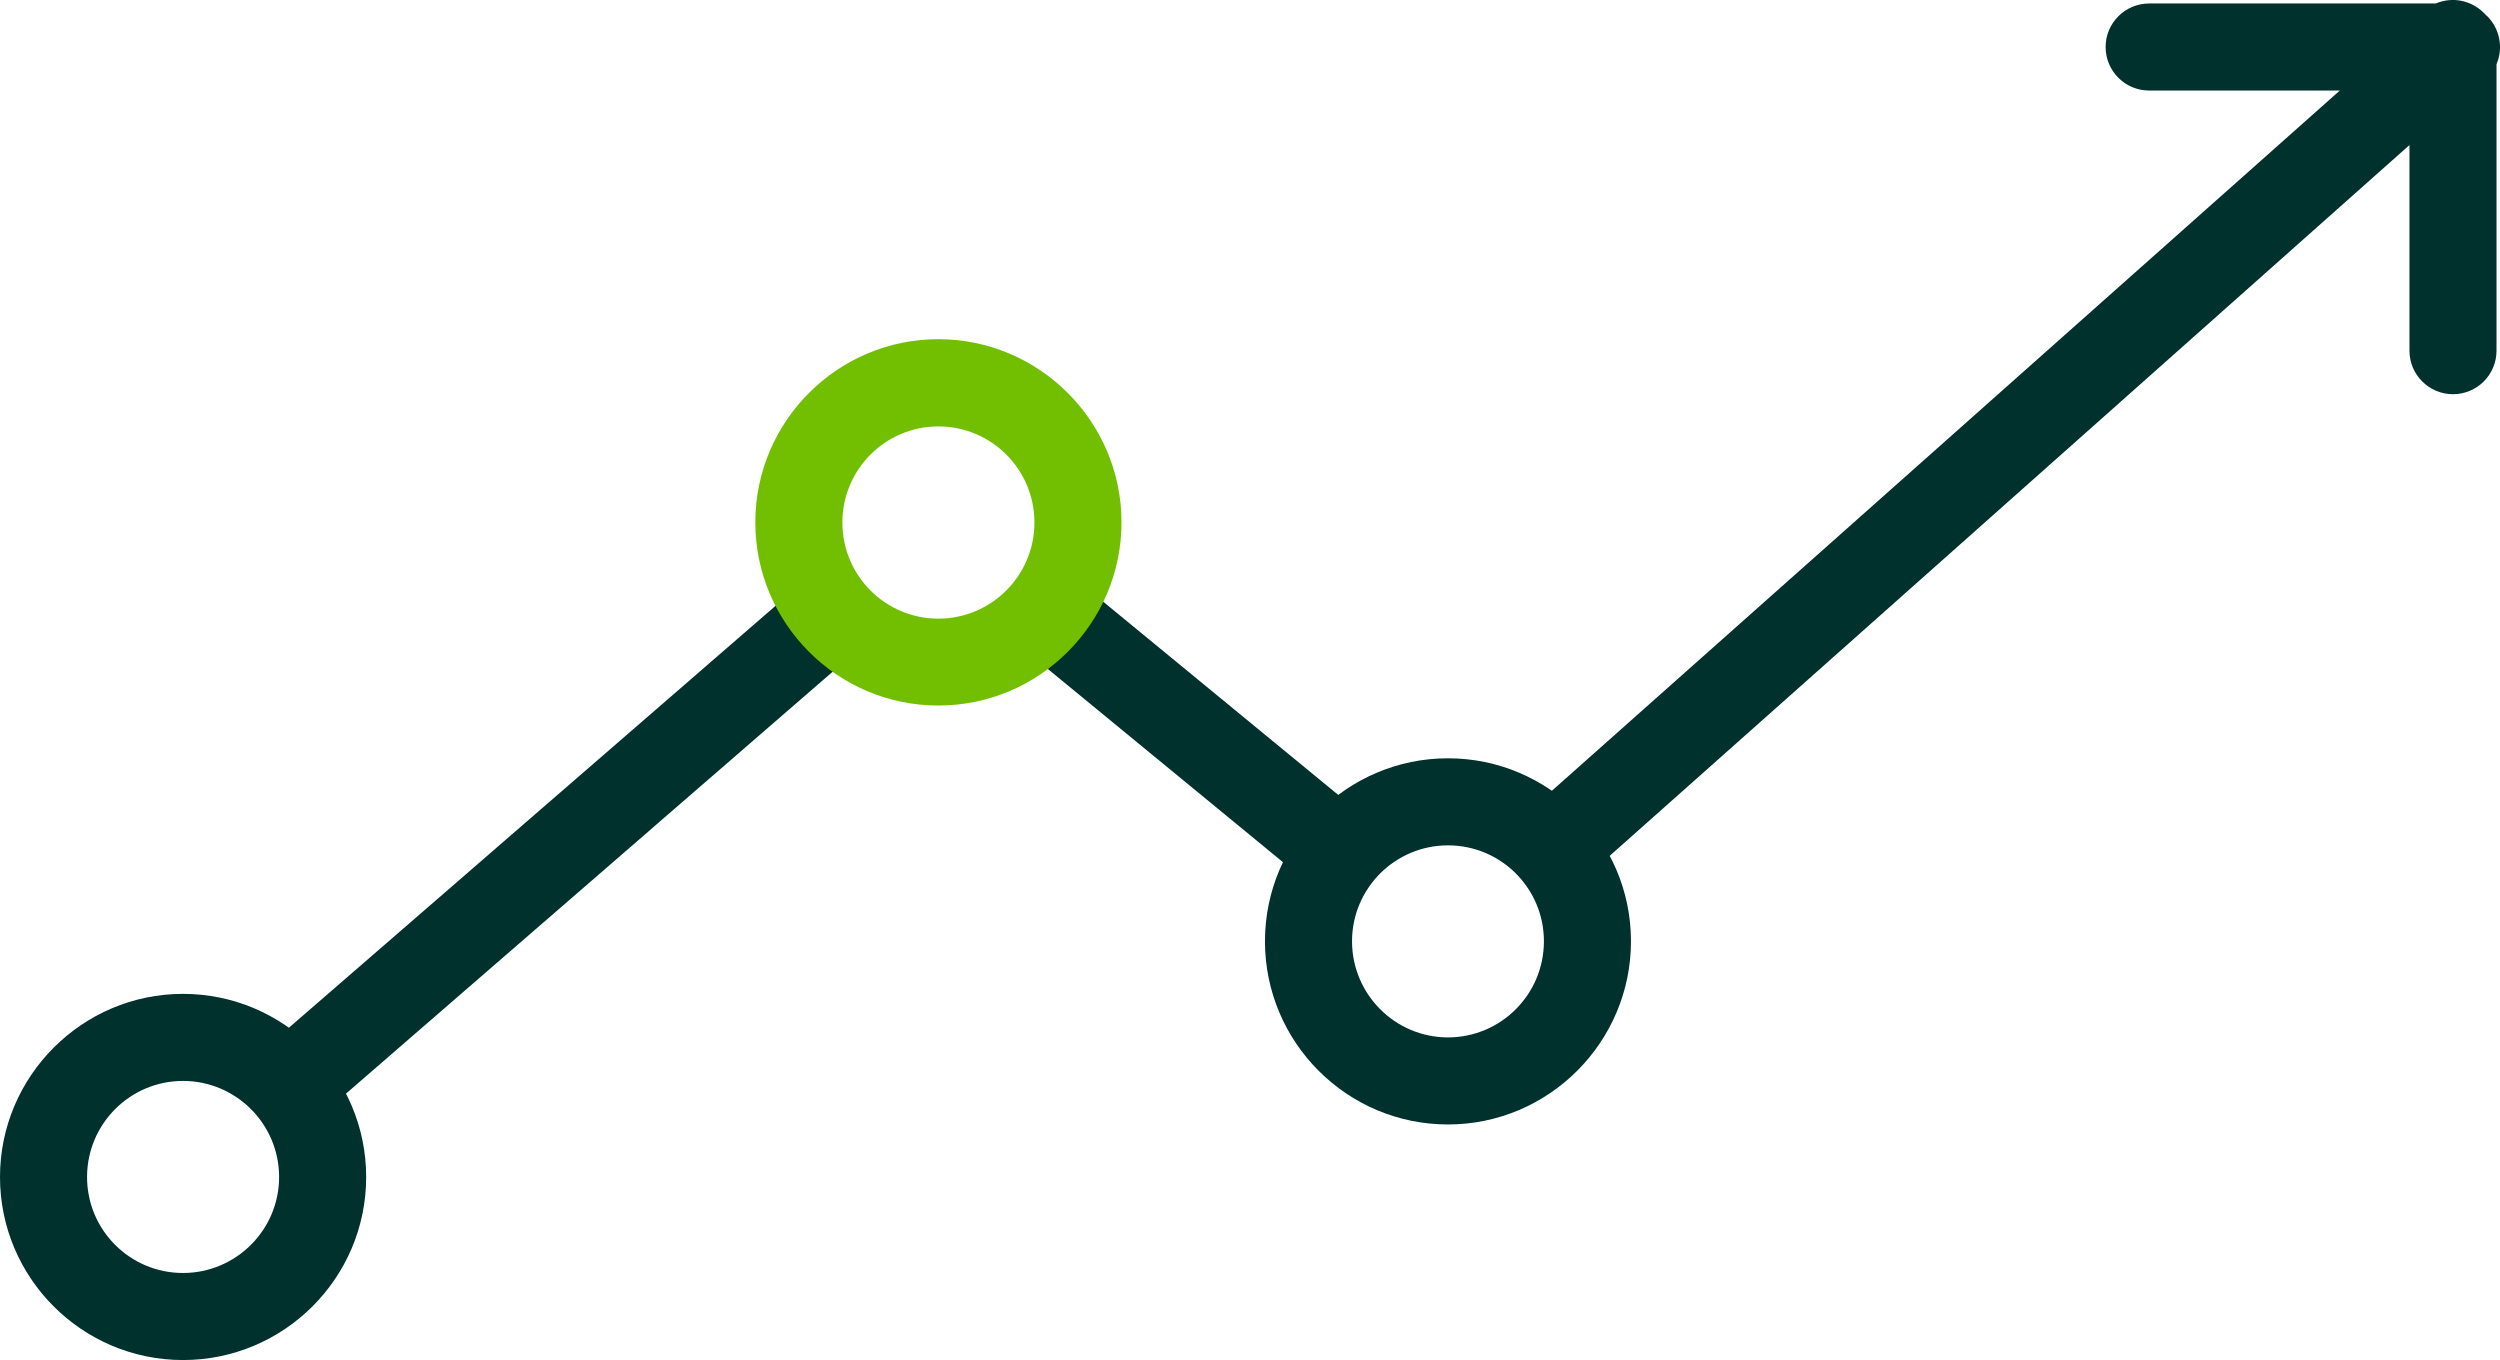 <?xml version="1.0" encoding="UTF-8"?>
<svg id="Layer_1" xmlns="http://www.w3.org/2000/svg" viewBox="0 0 143.58 78.11">
  <defs>
    <style>
      .cls-1 {
        fill: #00312d;
      }

      .cls-2 {
        fill: #72bf01;
      }
    </style>
  </defs>
  <path class="cls-1" d="M48.03,31.77L13.53,61.68c1.87.54,2.96,2.08,3.26,3.8l34.04-29.51c-1.74-.74-2.67-2.43-2.8-4.19Z"/>
  <path class="cls-1" d="M80.71,48.82l-19.94-16.39c-.21,1.74-1.2,3.36-2.99,4.02l19.91,16.36c.22-1.74,1.23-3.35,3.02-3.99Z"/>
  <path class="cls-1" d="M142.84.93l-.2-.2c-.72-.71-1.79-.93-2.72-.54,0,0-.02,0-.03.01h-16.46c-1.38,0-2.5,1.12-2.5,2.5s1.12,2.5,2.5,2.5h10.95l-48.69,43.27c1.93.45,3.07,1.94,3.44,3.63l49.25-43.77v11.81c0,1.38,1.12,2.5,2.5,2.5s2.5-1.12,2.5-2.5V3.69s0-.02.01-.03c.39-.93.17-2.01-.54-2.73Z"/>
  <path class="cls-1" d="M10.51,78.11c-5.8,0-10.51-4.72-10.51-10.51s4.72-10.52,10.51-10.52,10.52,4.72,10.52,10.52-4.72,10.51-10.52,10.51ZM10.51,62.08c-3.04,0-5.51,2.47-5.51,5.52s2.47,5.51,5.51,5.51,5.52-2.47,5.52-5.51-2.47-5.52-5.52-5.52Z"/>
  <path class="cls-2" d="M53.89,40.52c-5.8,0-10.51-4.72-10.51-10.52s4.72-10.52,10.51-10.52,10.52,4.72,10.52,10.52-4.72,10.52-10.52,10.52ZM53.89,24.49c-3.04,0-5.51,2.47-5.51,5.52s2.47,5.52,5.51,5.52,5.52-2.47,5.52-5.52-2.47-5.52-5.52-5.52Z"/>
  <path class="cls-1" d="M83.16,64.58c-5.8,0-10.51-4.72-10.51-10.52s4.72-10.51,10.51-10.51,10.51,4.72,10.51,10.51-4.72,10.52-10.51,10.52ZM83.16,48.55c-3.04,0-5.51,2.47-5.51,5.51s2.47,5.52,5.51,5.52,5.51-2.47,5.51-5.52-2.47-5.51-5.51-5.51Z"/>
</svg>